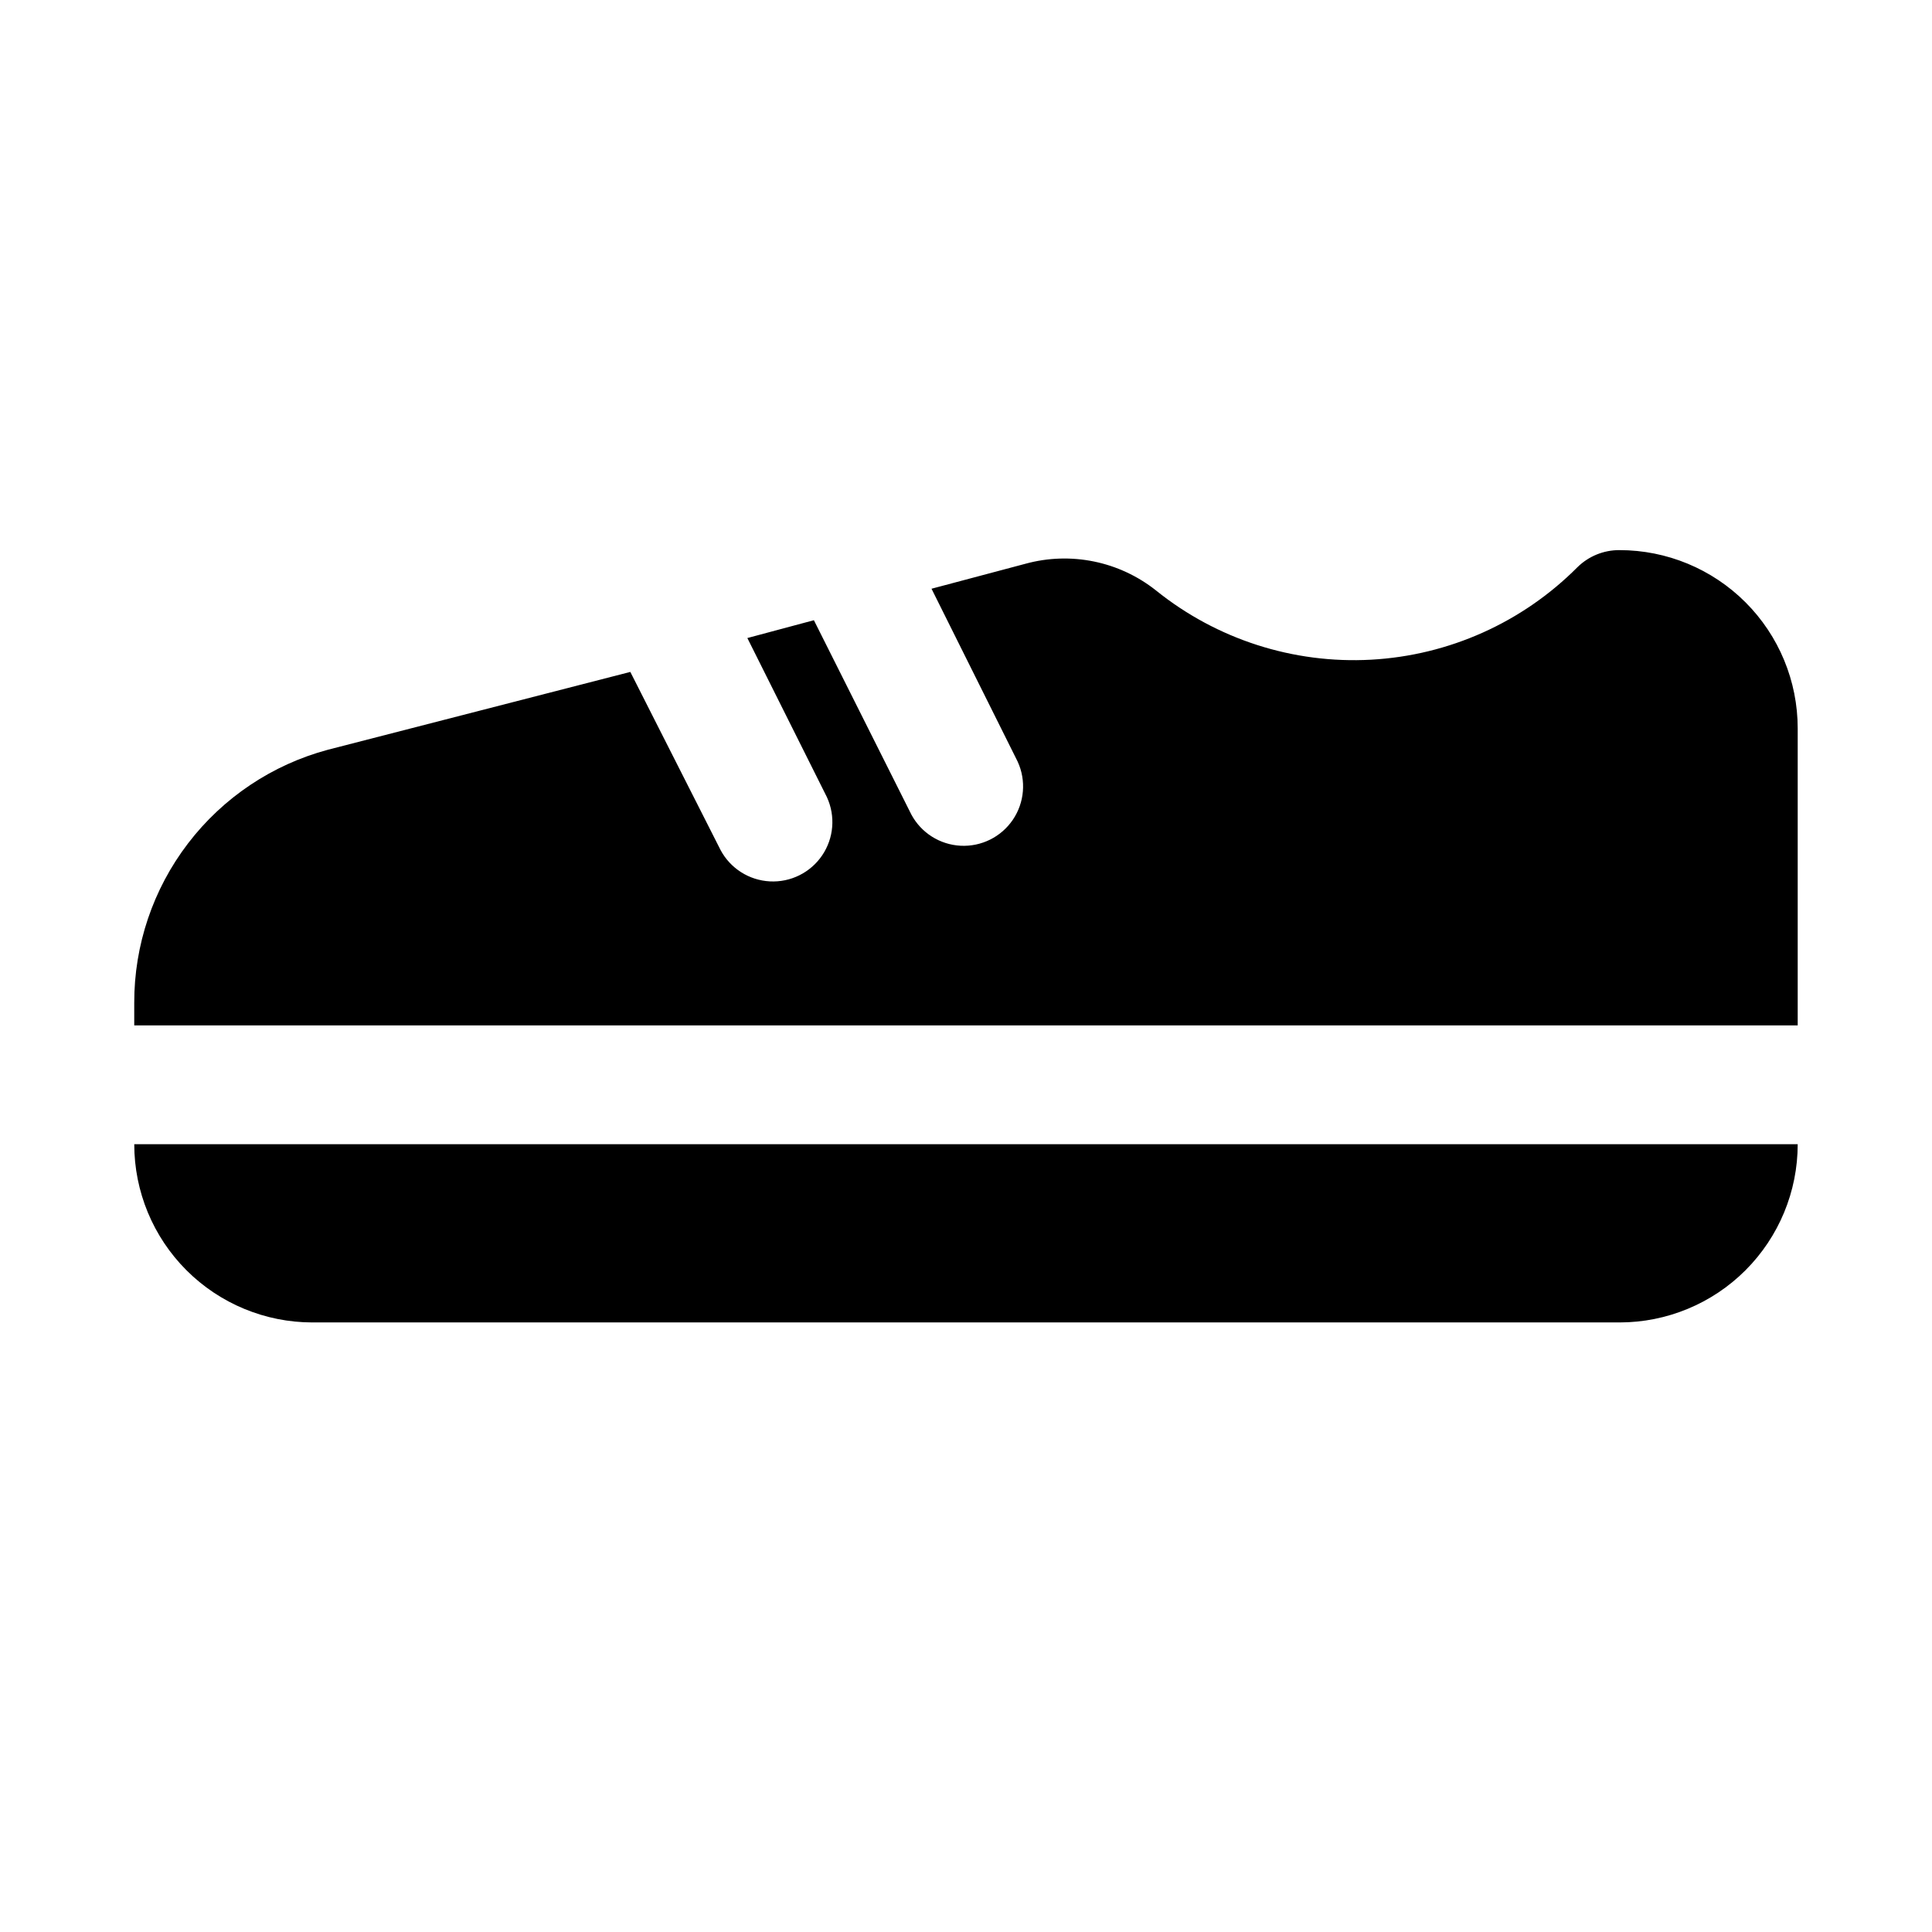 <?xml version="1.0" encoding="UTF-8"?>
<!-- Uploaded to: ICON Repo, www.iconrepo.com, Generator: ICON Repo Mixer Tools -->
<svg fill="#000000" width="800px" height="800px" version="1.1" viewBox="144 144 512 512" xmlns="http://www.w3.org/2000/svg">
 <g>
  <path d="m620.41 415.74v-78.719c0-12.527-4.977-24.543-13.832-33.398-8.859-8.859-20.871-13.836-33.398-13.836-4.184-0.023-8.207 1.621-11.18 4.566-14.566 14.621-34.027 23.34-54.633 24.473-20.609 1.133-40.91-5.394-56.992-18.332-9.754-7.754-22.621-10.387-34.637-7.086l-24.875 6.613 22.828 45.816c2.301 5.004 1.816 10.852-1.277 15.41s-8.344 7.168-13.848 6.883c-5.5-0.285-10.453-3.426-13.055-8.281l-25.82-51.484-17.633 4.723 21.098 42.195h-0.004c2.301 5.008 1.816 10.852-1.277 15.41-3.094 4.559-8.344 7.172-13.844 6.883-5.504-0.285-10.457-3.426-13.059-8.281l-23.93-47.23-80.141 20.625c-14.75 3.957-27.781 12.68-37.062 24.809-9.285 12.129-14.297 26.984-14.262 42.262v5.981z"/>
  <path d="m226.81 494.46h346.37c12.527 0 24.539-4.973 33.398-13.832 8.855-8.859 13.832-20.871 13.832-33.398h-440.83c0 12.527 4.977 24.539 13.832 33.398 8.859 8.859 20.875 13.832 33.398 13.832z"/>
 </g>
</svg>